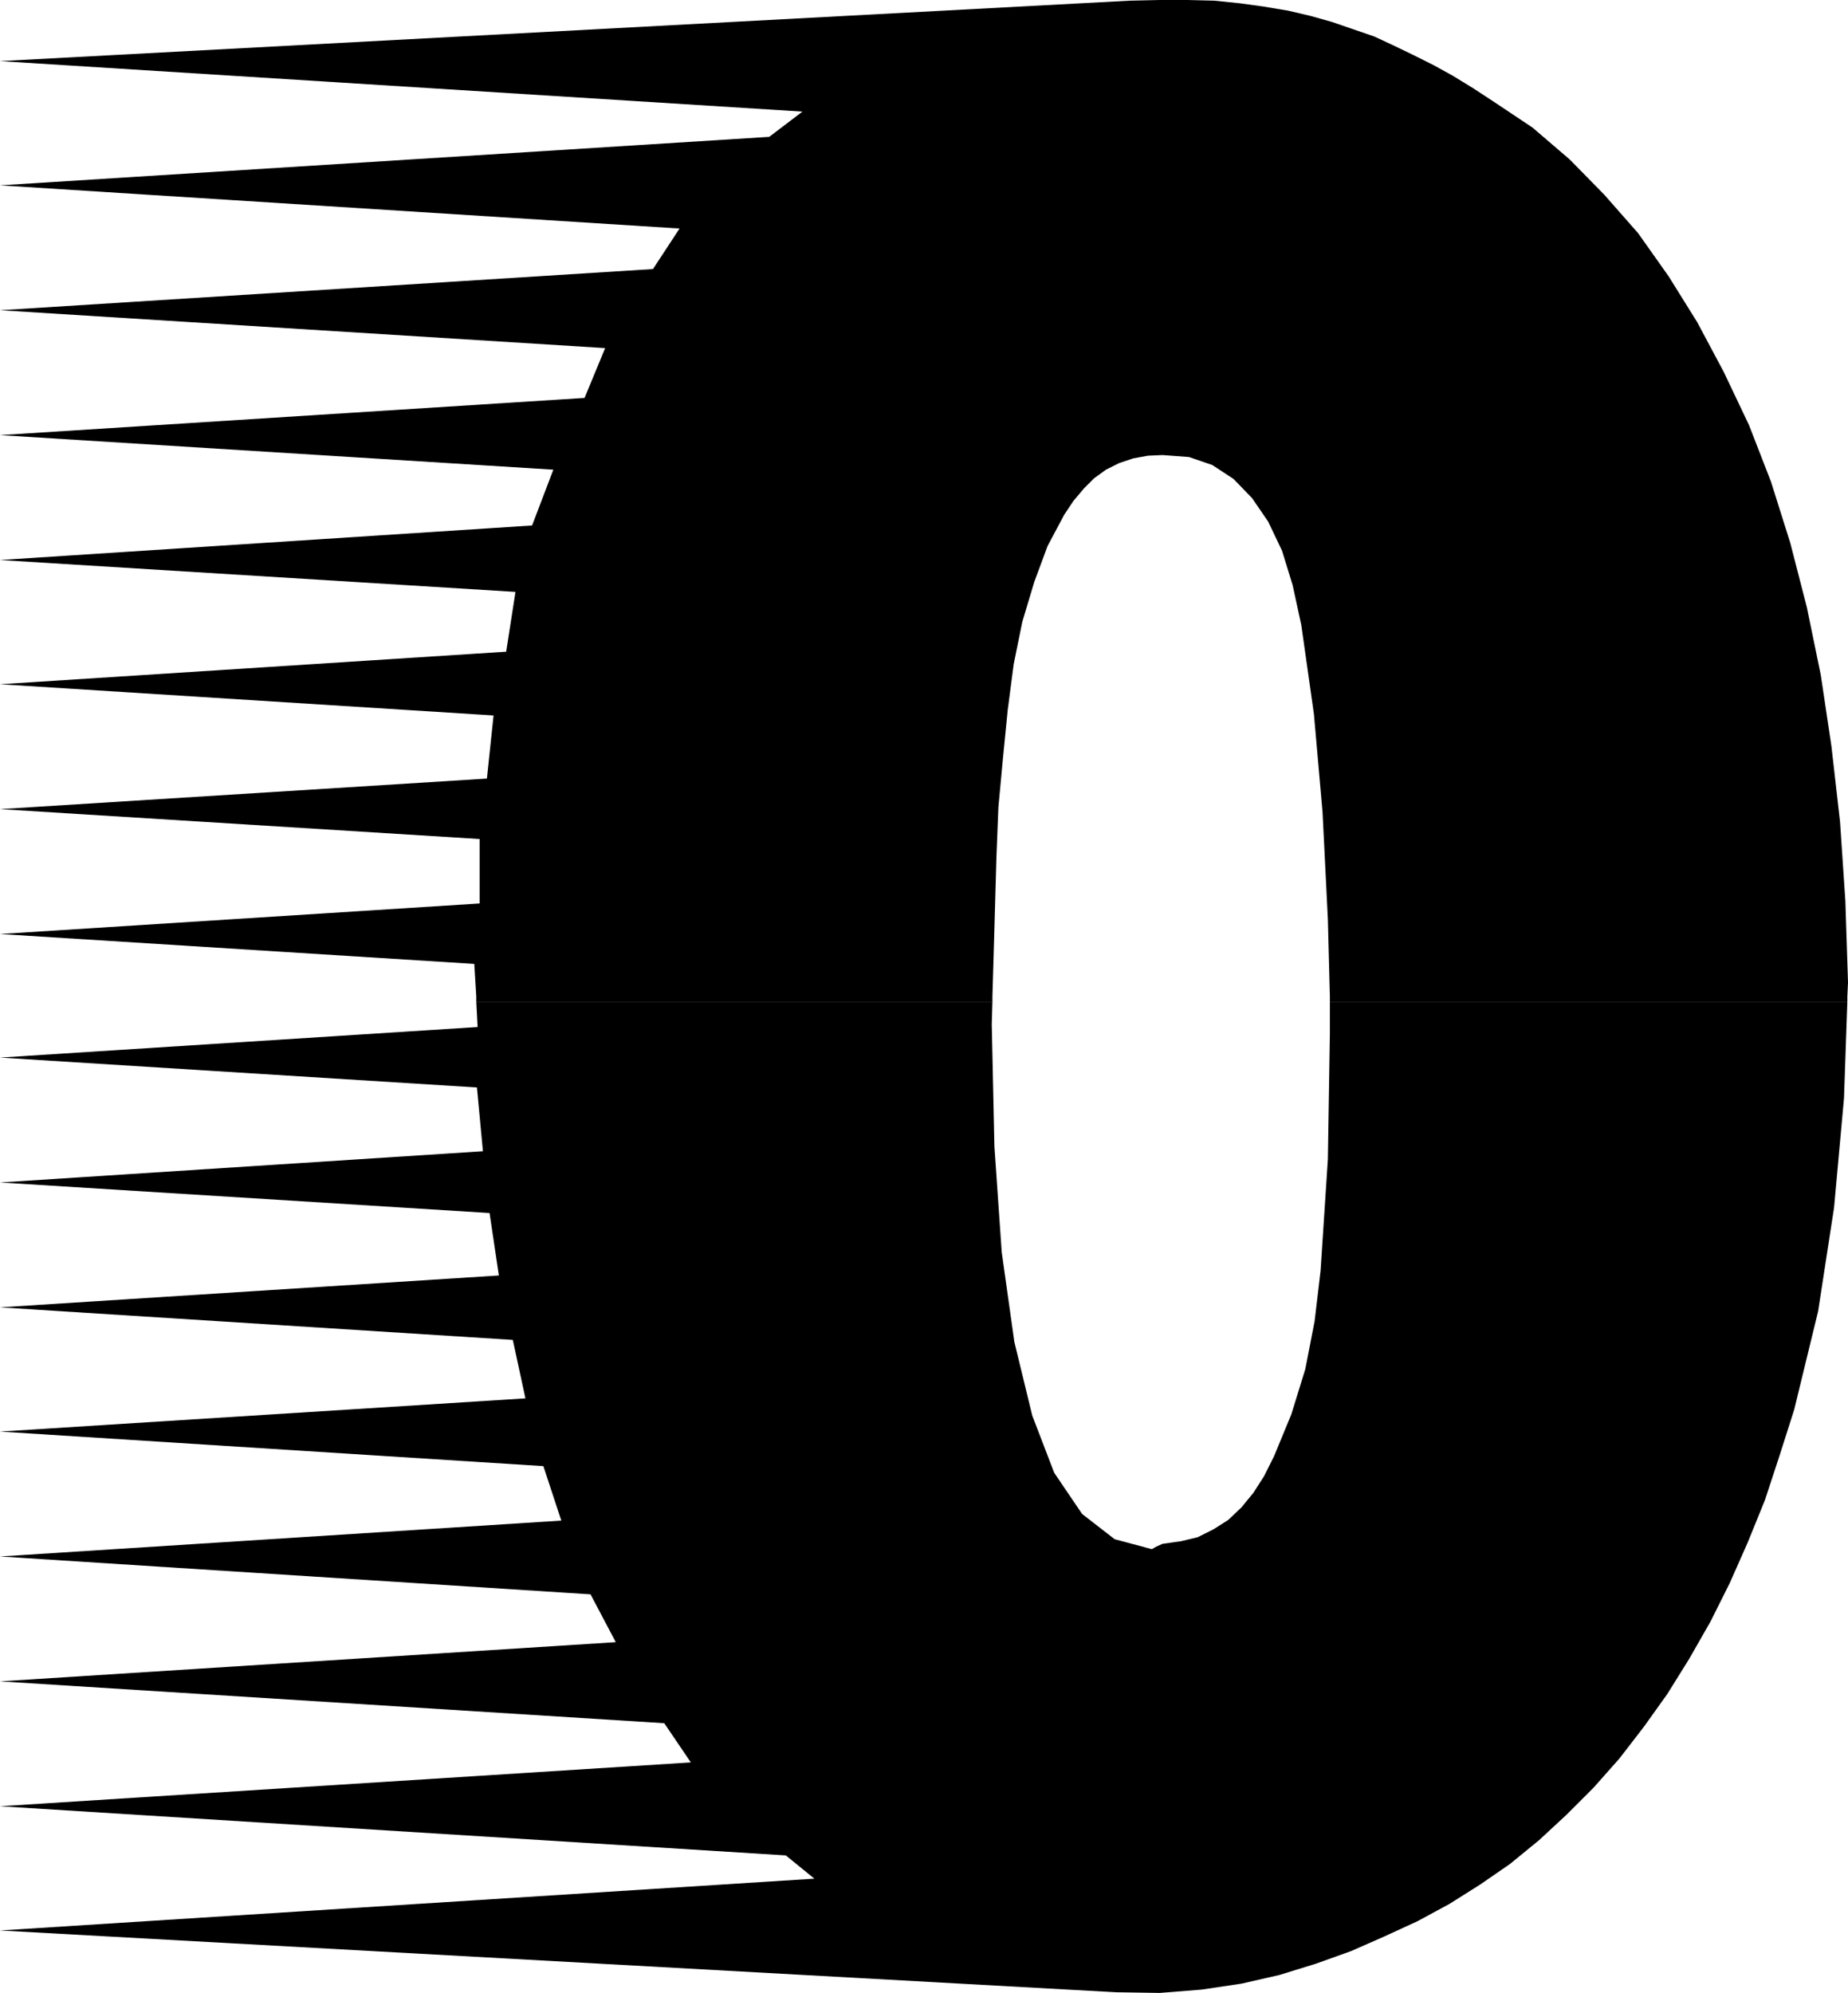 <svg xmlns="http://www.w3.org/2000/svg" width="267.072" height="288" viewBox="0 0 200.304 216"><path d="m249.11 420.945-.216-3.528-51.408-3.24 51.984-3.312v-6.984l-51.984-3.24 52.776-3.312.72-6.84-53.496-3.384 54.864-3.528 1.008-6.48-55.872-3.456 57.672-3.744 2.304-6.048-59.976-3.744 63.36-4.032 2.232-5.4-65.592-4.104 70.776-4.464 2.88-4.392-73.656-4.68 83.376-5.256 3.6-2.736-86.976-5.472 122.472-6.552 3.24-.072h3.024l2.88.072 2.808.288 2.592.36 2.592.432 2.448.576 2.304.648 2.304.792 2.304.792 2.16 1.008 2.088 1.008 2.16 1.08 2.088 1.152 2.232 1.368 2.088 1.368 4.32 2.88 4.032 3.456 3.744 3.816 3.672 4.176 3.312 4.68 3.096 4.968 2.88 5.4 2.736 5.76 2.376 6.12 2.088 6.624 1.8 6.984 1.512 7.344 1.152 7.704.936 8.208.576 8.568.288 8.856-.072 1.512H341.63l-.216-8.352-.576-11.592-.936-10.656-1.368-9.648-.936-4.32-1.152-3.744-1.512-3.168-1.728-2.52-2.016-2.088-2.304-1.512-2.52-.864-2.88-.216-1.584.072-1.584.288-1.512.504-1.44.72-1.296.936-1.08 1.08-1.152 1.368-1.008 1.512-1.8 3.384-1.44 3.888-1.296 4.32-.936 4.608-.648 4.968-.504 5.112-.504 5.4-.216 5.472-.288 10.224-.144 4.824zm0 .575v-.575h55.944v.576zm92.52 0v-.575h56.088v.576z" style="fill:#000" transform="translate(-197.486 -312.945)"/><path d="m249.11 421.52.144 2.737-51.768 3.312 51.696 3.24.648 6.912-52.344 3.384 53.064 3.312 1.008 6.768-54.072 3.456 55.584 3.528 1.368 6.336-56.952 3.6 58.896 3.744 1.944 5.904-60.84 3.888 64.008 4.104 2.736 5.184-66.744 4.248 72 4.536 2.88 4.248-74.88 4.752 85.176 5.328 3.096 2.52-88.272 5.616 120.96 6.696 4.752.072 4.536-.36 4.32-.648 4.104-.936 3.96-1.224 3.816-1.368 3.6-1.584 3.6-1.656 3.456-1.872 3.312-2.088 3.24-2.232 3.168-2.592 2.952-2.736 2.952-2.952 2.808-3.168 2.664-3.456 2.52-3.528 2.376-3.816 2.304-4.032 2.088-4.176 1.944-4.392 1.872-4.608 1.584-4.824 1.584-4.968 2.592-10.656 1.728-11.232 1.08-11.88.36-10.44H341.63v3.528l-.216 13.536-.792 12.096-.648 5.472-1.008 5.184-1.512 4.896-1.872 4.536-1.08 2.16-1.152 1.8-1.296 1.584-1.44 1.368-1.584 1.008-1.728.864-1.8.432-2.016.288-.648.288-.504.288-4.032-1.08-3.528-2.736-3.024-4.464-2.376-6.192-1.944-7.992-1.368-9.72-.792-11.448-.288-13.248.072-2.448z" style="fill:#000" transform="translate(-197.486 -312.945)"/></svg>
